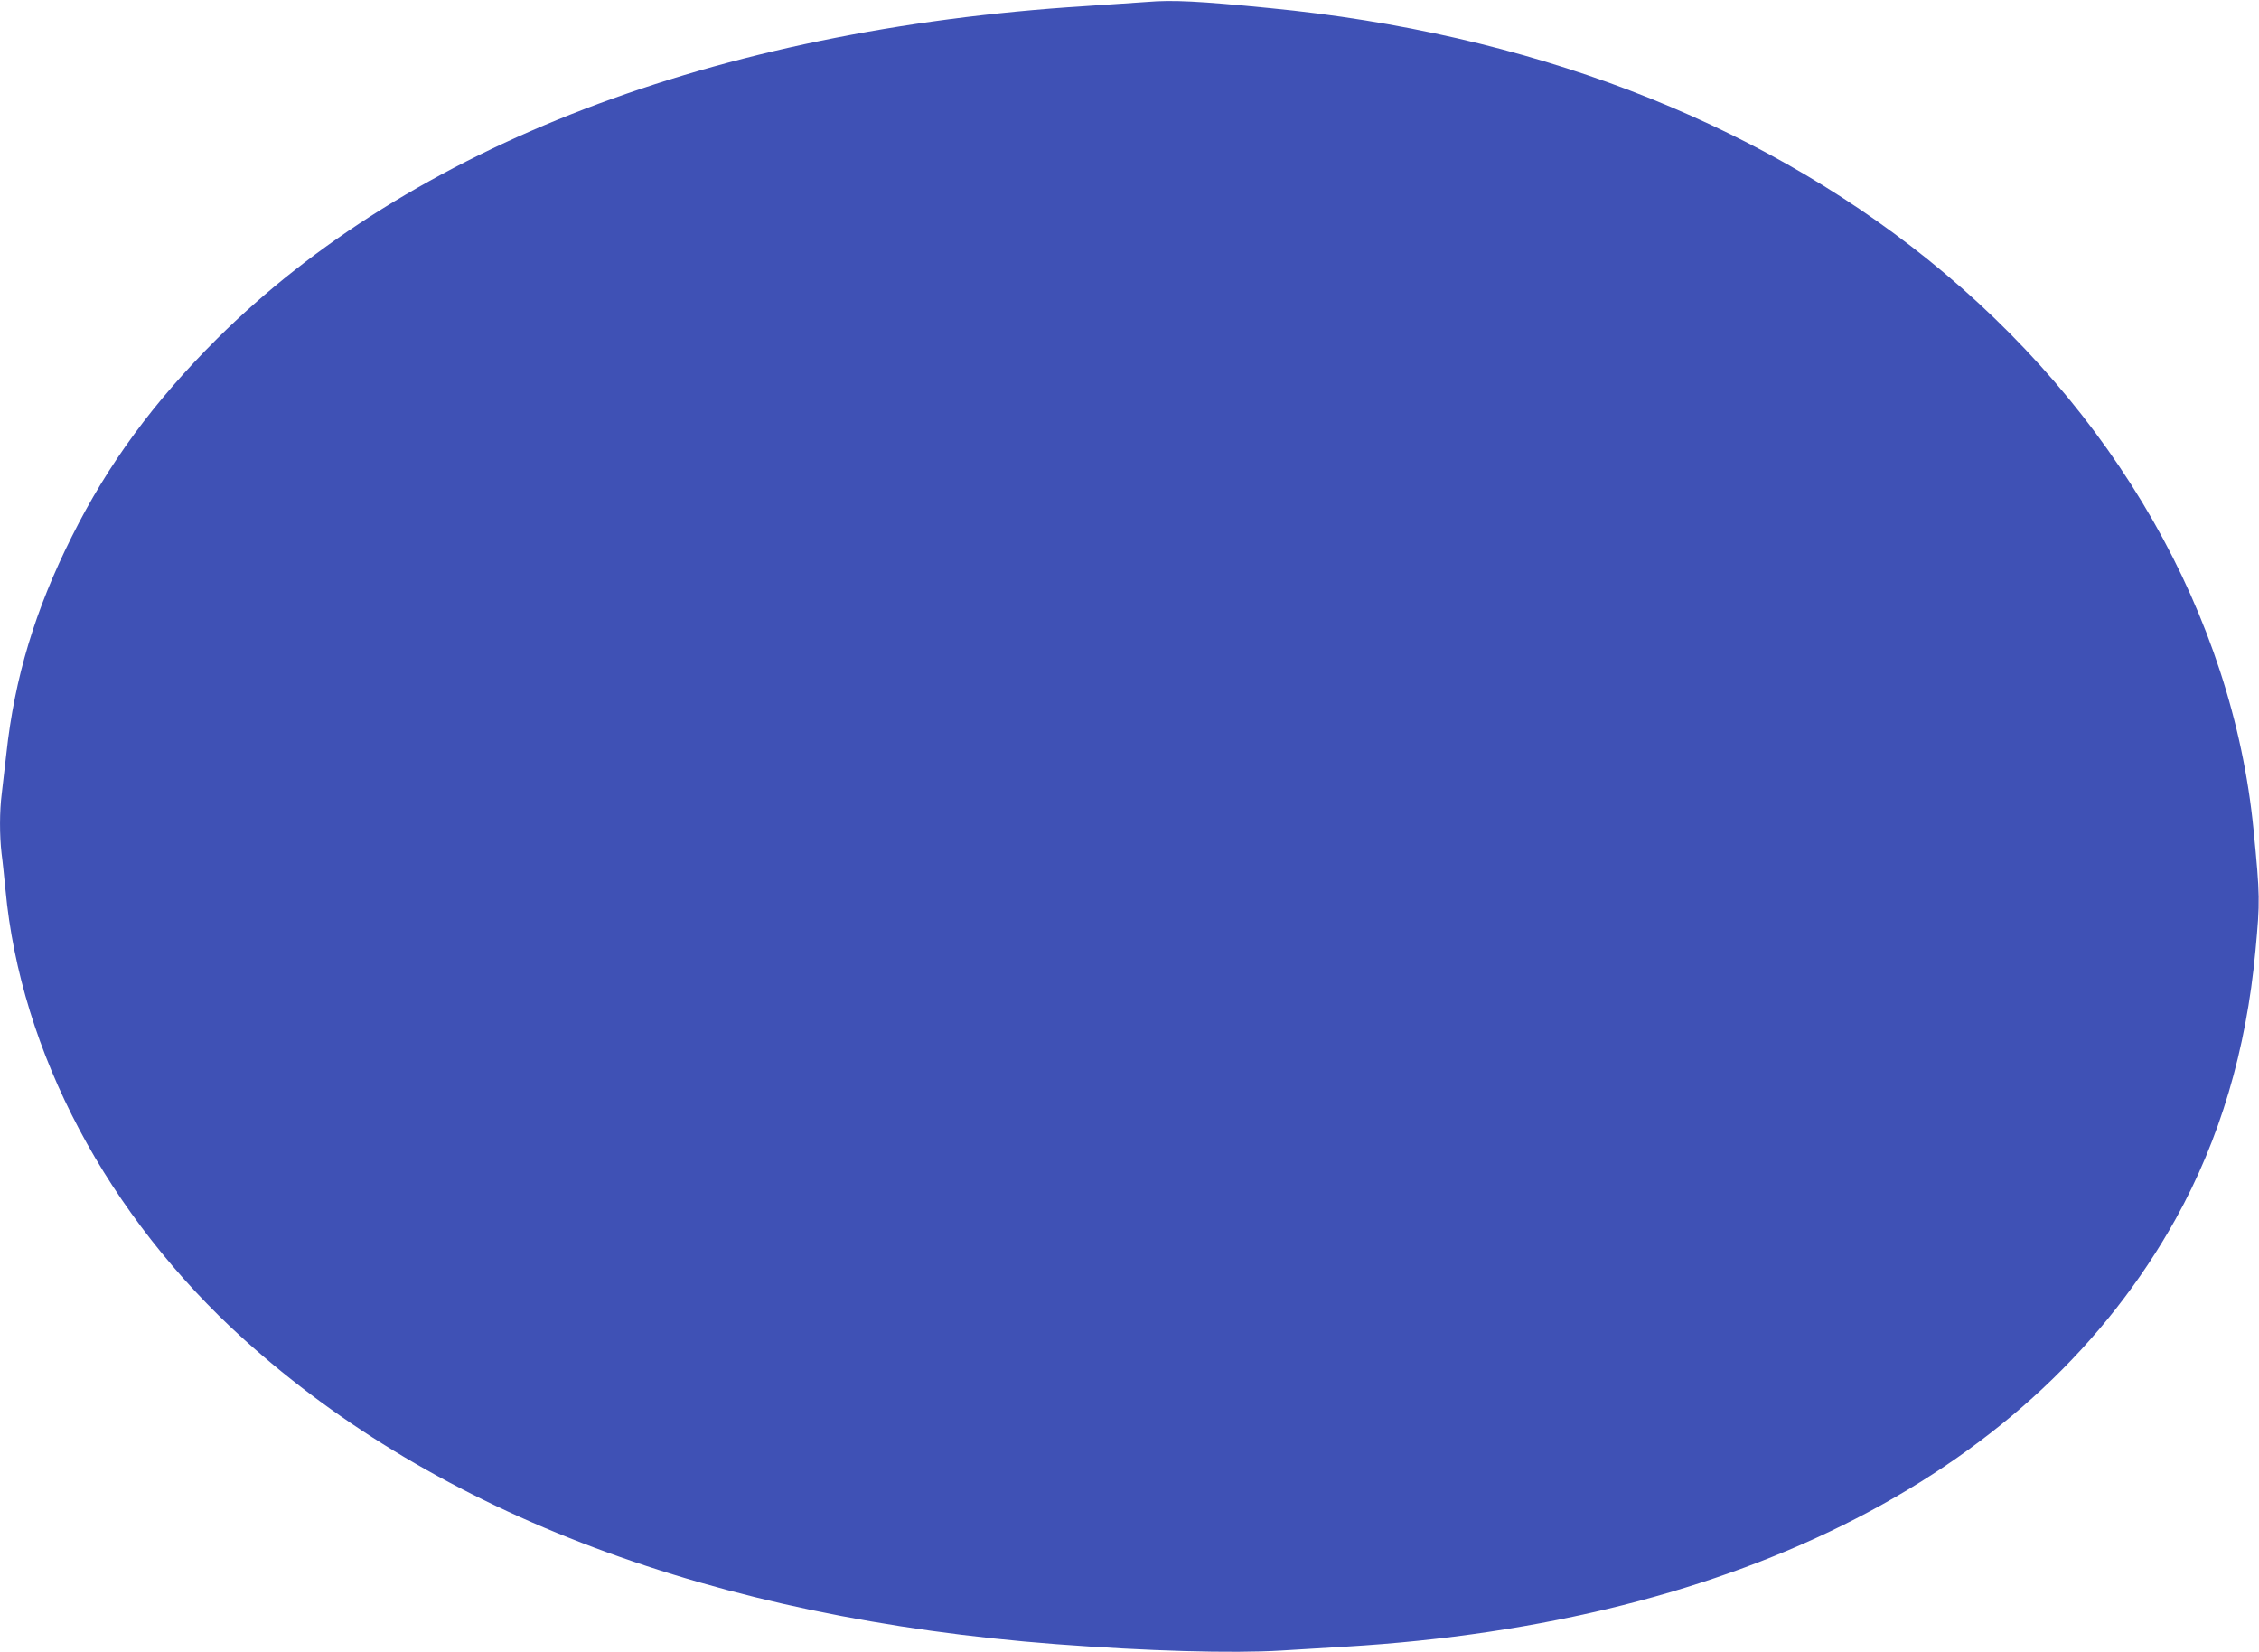 <?xml version="1.0" standalone="no"?>
<!DOCTYPE svg PUBLIC "-//W3C//DTD SVG 20010904//EN"
 "http://www.w3.org/TR/2001/REC-SVG-20010904/DTD/svg10.dtd">
<svg version="1.0" xmlns="http://www.w3.org/2000/svg"
 width="1280pt" height="936pt" viewBox="0 0 1280 936"
 preserveAspectRatio="xMidYMid meet">
<g transform="translate(0,936) scale(0.1,-0.1)"
fill="#3f51b5" stroke="none">
<path d="M6500 9349 c-58 -4 -217 -15 -355 -24 -2095 -132 -3819 -793 -4916
-1885 -359 -358 -615 -706 -822 -1120 -208 -415 -324 -799 -371 -1230 -9 -80
-21 -181 -26 -226 -13 -101 -13 -237 -1 -340 6 -43 15 -135 22 -204 86 -922
577 -1848 1351 -2548 1098 -992 2662 -1579 4603 -1727 515 -39 996 -53 1275
-36 107 6 272 16 365 22 2239 134 3910 996 4704 2425 249 449 399 954 451
1519 26 280 26 307 -11 685 -119 1214 -785 2378 -1849 3233 -987 792 -2263
1279 -3725 1421 -404 40 -552 47 -695 35z"/>
</g>
</svg>
